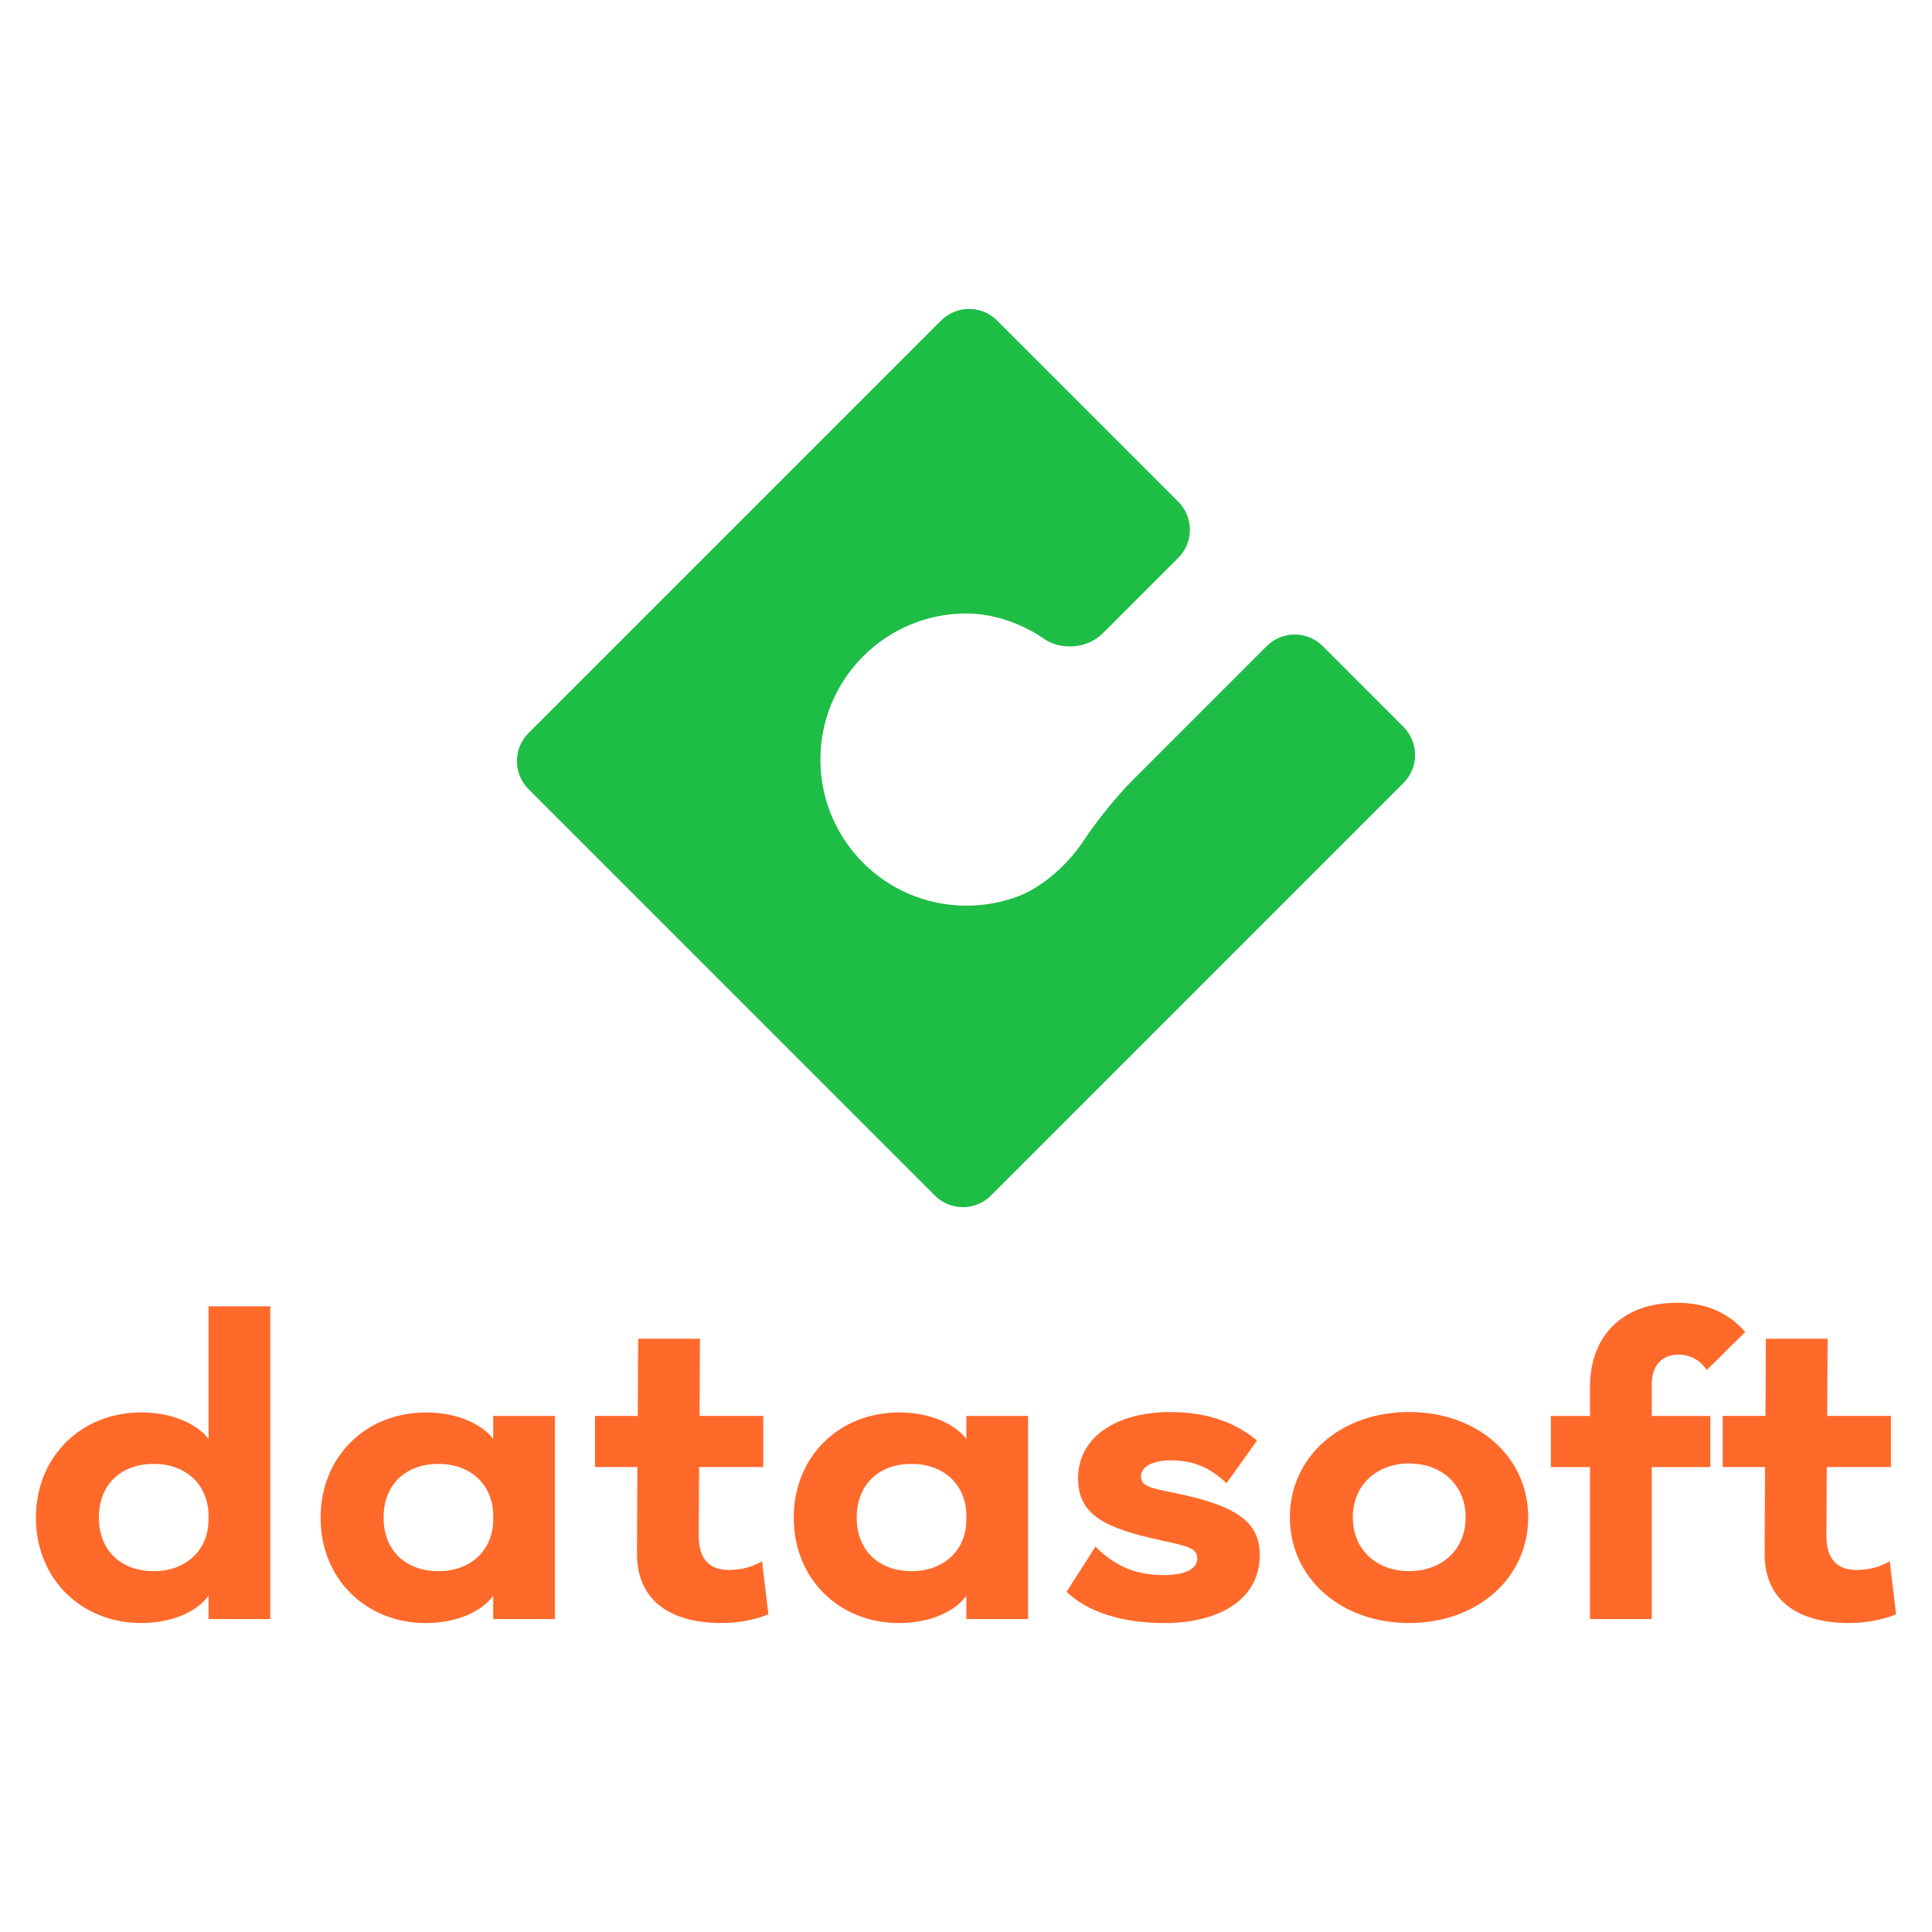 <?xml version="1.0" encoding="utf-8"?>
<!-- Generator: Adobe Illustrator 16.0.0, SVG Export Plug-In . SVG Version: 6.00 Build 0)  -->
<!DOCTYPE svg PUBLIC "-//W3C//DTD SVG 1.1//EN" "http://www.w3.org/Graphics/SVG/1.1/DTD/svg11.dtd">
<svg version="1.1" id="katman_1" xmlns="http://www.w3.org/2000/svg" xmlns:xlink="http://www.w3.org/1999/xlink" x="0px" y="0px"
	 width="500px" height="500px" viewBox="0 0 500 500" enable-background="new 0 0 500 500" xml:space="preserve">
<g>
	<g>
		<g>
			<path fill="#1EBD46" d="M363.23,188.137c3.989,3.99,3.989,10.51,0,14.49l-106.78,106.79c-3.99,3.99-10.51,3.99-14.49,0
				L136.77,204.217c-3.99-3.99-3.99-10.51,0-14.49l106.78-106.78c3.99-3.99,10.511-3.99,14.49,0l46.91,46.91
				c3.99,3.99,3.99,10.51,0,14.49l-19.58,19.58c-3.99,3.99-10.96,4.52-15.511,1.18c0,0-8.639-6.34-19.729-6.34
				c-20.88,0-37.81,16.93-37.81,37.81s16.93,37.81,37.81,37.81c4.46,0,8.729-0.77,12.71-2.19c10.66-3.8,17.381-14.29,17.381-14.29
				c3.039-4.74,8.789-11.89,12.779-15.87l34.83-34.83c3.99-3.99,10.51-3.99,14.49,0L363.23,188.137z"/>
		</g>
	</g>
	<g>
		<path fill="#FF692A" d="M53.97,419.006v-6.039c-2.76,3.889-9.11,7.069-17.42,7.069c-15.57,0-27.25-11.479-27.25-27.25
			c0-15.78,11.68-27.25,27.25-27.25c8.3,0,14.65,3.181,17.42,6.86v-34.32h15.98v80.939H53.97V419.006z M25.59,392.786
			c0,8.399,5.64,13.83,14.24,13.83c8.09,0,14.14-5.229,14.14-13.42v-0.82c0-8.3-6.04-13.521-14.14-13.521
			C31.22,378.846,25.59,384.275,25.59,392.786z"/>
		<path fill="#FF692A" d="M127.64,372.396v-5.94h15.98v52.56h-15.98v-6.039c-2.77,3.89-9.12,7.069-17.42,7.069
			c-15.57,0-27.25-11.479-27.25-27.25c0-15.78,11.68-27.25,27.25-27.25C118.53,365.525,124.88,368.706,127.64,372.396z
			 M99.27,392.786c0,8.399,5.63,13.83,14.24,13.83c8.1,0,14.14-5.229,14.14-13.42v-0.82c0-8.3-6.04-13.521-14.14-13.521
			C104.9,378.846,99.27,384.275,99.27,392.786z"/>
		<path fill="#FF692A" d="M198.86,417.786c-3.18,1.33-7.58,2.25-12.19,2.25c-12.81,0-21.92-5.53-21.82-18.14l0.1-22.23h-10.96
			v-13.22h11.07l0.1-19.979h15.98l-0.1,19.979h16.49v13.22h-16.6l-0.1,17.83c0,5.84,2.66,8.811,7.78,8.811
			c3.49,0,6.35-0.92,8.61-2.25L198.86,417.786z"/>
		<path fill="#FF692A" d="M250.09,372.396v-5.94h15.98v52.56h-15.98v-6.039c-2.76,3.89-9.11,7.069-17.42,7.069
			c-15.57,0-27.25-11.479-27.25-27.25c0-15.78,11.68-27.25,27.25-27.25C240.98,365.525,247.33,368.706,250.09,372.396z
			 M221.72,392.786c0,8.399,5.64,13.83,14.24,13.83c8.09,0,14.14-5.229,14.14-13.42v-0.82c0-8.3-6.04-13.521-14.14-13.521
			C227.35,378.846,221.72,384.275,221.72,392.786z"/>
		<path fill="#FF692A" d="M325.31,372.807l-7.89,11.069c-3.89-3.79-8.3-5.94-14.24-5.94c-4.819,0-7.89,1.541-7.89,4.201
			c0,2.459,2.36,2.969,8.51,4.199c16.181,3.28,22.23,7.48,22.23,16.09c0,11.68-10.761,17.62-24.69,17.62
			c-11.369,0-20.18-3.079-25.311-8.1l7.48-11.681c4.301,4.301,9.43,7.371,17.721,7.371c5.119,0,8.609-1.431,8.609-4.301
			c0-2.66-2.359-3.17-9.43-4.71c-14.141-3.069-21.41-6.45-21.41-15.979c0-10.961,10.24-17.211,23.87-17.211
			C312.81,365.426,320.09,368.396,325.31,372.807z"/>
		<path fill="#FF692A" d="M395.5,392.676c0,15.78-13.22,27.36-30.84,27.36s-30.84-11.58-30.84-27.36
			c0-15.779,13.22-27.25,30.84-27.25S395.5,376.896,395.5,392.676z M350.11,392.676c0,8.5,6.25,13.93,14.55,13.93
			c8.399,0,14.649-5.43,14.649-13.93c0-8.4-6.25-13.93-14.649-13.93C356.36,378.746,350.11,384.275,350.11,392.676z"/>
		<path fill="#FF692A" d="M451.65,344.736l-9.94,9.83c-1.74-2.561-4.2-3.99-7.38-3.99c-4.3,0-6.86,2.97-6.86,7.58v8.3h15.16v13.22
			h-15.16v39.34H411.5v-39.34h-10.14v-13.22h10.14v-7.681c0-12.709,8.09-21.619,22.44-21.619
			C441.72,337.146,447.56,339.916,451.65,344.736z"/>
		<path fill="#FF692A" d="M490.7,417.786c-3.181,1.33-7.58,2.25-12.19,2.25c-12.81,0-21.92-5.53-21.819-18.14l0.1-22.23h-10.96
			v-13.22h11.07l0.1-19.979h15.98l-0.101,19.979h16.49v13.22H472.77l-0.1,17.83c0,5.84,2.66,8.811,7.78,8.811
			c3.49,0,6.35-0.92,8.609-2.25L490.7,417.786z"/>
	</g>
</g>
</svg>
